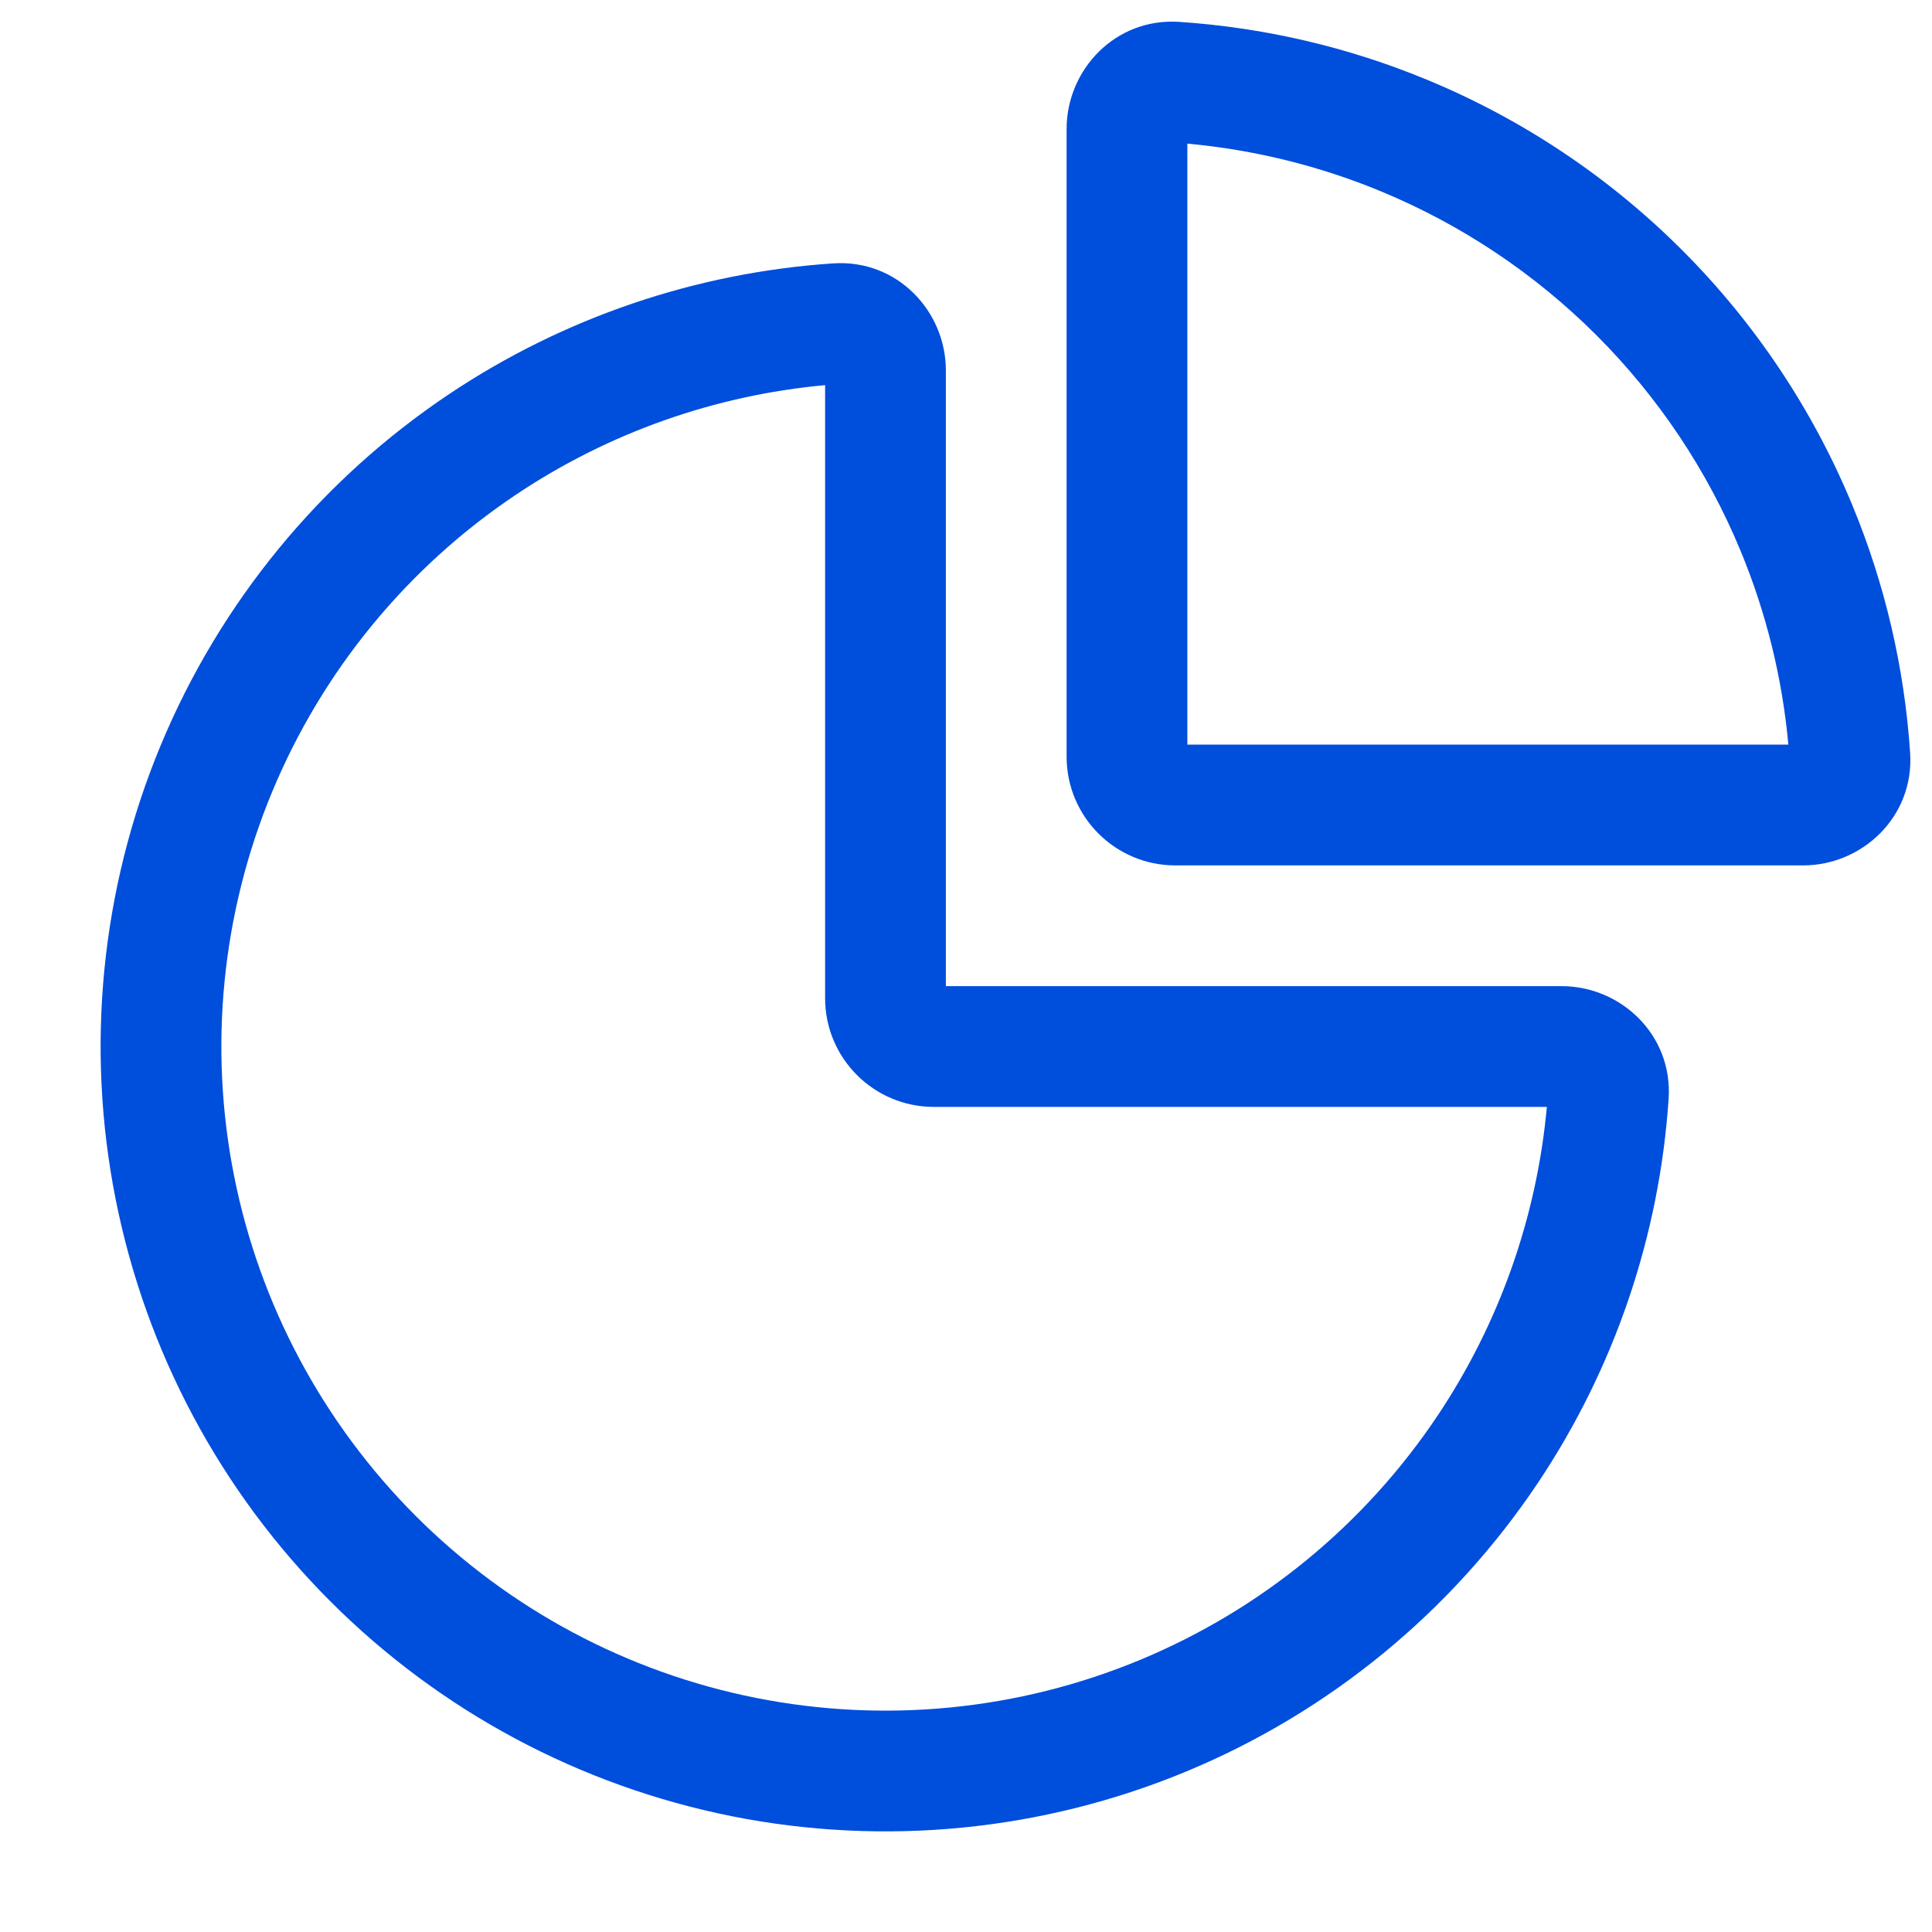 <svg width="40" height="40" viewBox="0 0 40 40" fill="none" xmlns="http://www.w3.org/2000/svg">
<path fill-rule="evenodd" clip-rule="evenodd" d="M37.026 15.417H24.583V2.974C25.96 3.099 27.313 3.432 28.595 3.963C30.263 4.654 31.779 5.667 33.056 6.944C34.333 8.221 35.346 9.737 36.037 11.405C36.568 12.687 36.901 14.04 37.026 15.417ZM22.083 15.667C22.083 16.909 23.091 17.917 24.333 17.917H37.333C38.552 17.917 39.636 16.912 39.547 15.584C39.429 13.821 39.025 12.086 38.346 10.448C37.53 8.477 36.333 6.685 34.824 5.176C33.315 3.667 31.523 2.47 29.552 1.654C27.914 0.975 26.179 0.571 24.416 0.453C23.088 0.364 22.083 1.448 22.083 2.667L22.083 15.667ZM10.694 10.234C12.607 8.956 14.805 8.182 17.083 7.974V20.667C17.083 21.909 18.091 22.917 19.333 22.917H32.026C31.818 25.195 31.044 27.393 29.766 29.306C28.255 31.567 26.108 33.329 23.595 34.37C21.083 35.411 18.318 35.683 15.651 35.153C12.983 34.622 10.534 33.312 8.611 31.39C6.688 29.466 5.378 27.017 4.847 24.349C4.317 21.682 4.589 18.917 5.63 16.405C6.671 13.892 8.433 11.745 10.694 10.234ZM19.583 7.667C19.583 6.448 18.579 5.364 17.251 5.453C14.418 5.642 11.677 6.571 9.305 8.155C6.633 9.941 4.55 12.479 3.32 15.448C2.09 18.417 1.768 21.685 2.396 24.837C3.023 27.989 4.57 30.885 6.843 33.157C9.115 35.43 12.011 36.977 15.163 37.605C18.315 38.231 21.583 37.91 24.552 36.68C27.521 35.45 30.059 33.367 31.845 30.695C33.429 28.323 34.358 25.582 34.547 22.749C34.636 21.421 33.552 20.417 32.333 20.417H19.583V7.667Z" fill="#004EDC"/>
</svg>
